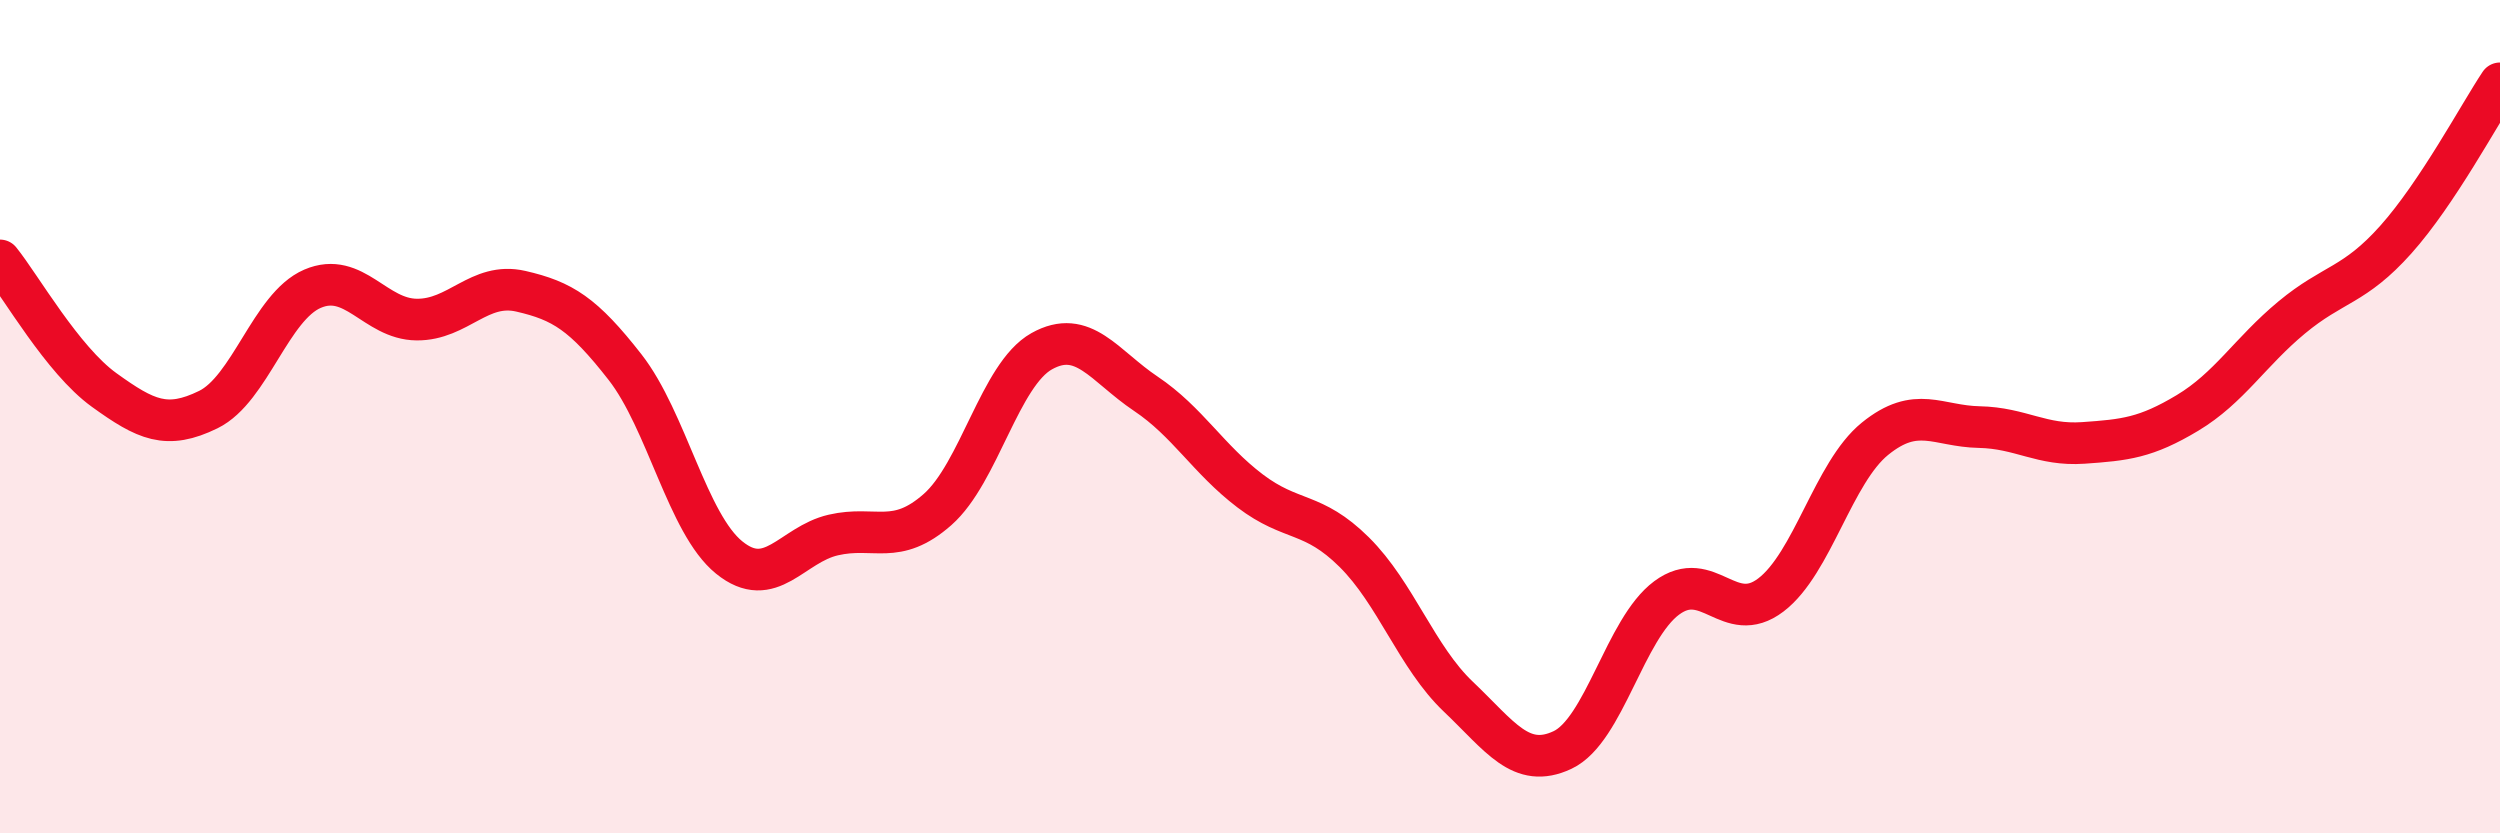 
    <svg width="60" height="20" viewBox="0 0 60 20" xmlns="http://www.w3.org/2000/svg">
      <path
        d="M 0,6.25 C 0.5,6.87 1.5,8.64 2.5,9.36 C 3.5,10.08 4,10.32 5,9.83 C 6,9.34 6.5,7.36 7.5,6.93 C 8.5,6.5 9,7.66 10,7.67 C 11,7.68 11.5,6.76 12.5,6.99 C 13.5,7.22 14,7.53 15,8.81 C 16,10.09 16.5,12.57 17.5,13.38 C 18.5,14.19 19,13.07 20,12.84 C 21,12.61 21.5,13.11 22.5,12.23 C 23.5,11.35 24,8.99 25,8.43 C 26,7.87 26.5,8.78 27.5,9.45 C 28.5,10.12 29,11.02 30,11.78 C 31,12.54 31.5,12.26 32.5,13.25 C 33.5,14.24 34,15.77 35,16.72 C 36,17.67 36.5,18.47 37.5,18 C 38.5,17.53 39,15.09 40,14.35 C 41,13.61 41.5,15.04 42.5,14.28 C 43.5,13.52 44,11.34 45,10.53 C 46,9.72 46.5,10.23 47.5,10.25 C 48.5,10.27 49,10.7 50,10.63 C 51,10.56 51.5,10.51 52.5,9.91 C 53.5,9.31 54,8.45 55,7.62 C 56,6.79 56.5,6.87 57.5,5.75 C 58.5,4.63 59.5,2.75 60,2L60 20L0 20Z"
        fill="#EB0A25"
        opacity="0.1"
        stroke-linecap="round"
        stroke-linejoin="round"
      />
      <path
        d="M 0,6.25 C 0.5,6.87 1.5,8.64 2.5,9.36 C 3.5,10.08 4,10.32 5,9.83 C 6,9.34 6.5,7.36 7.5,6.93 C 8.5,6.5 9,7.66 10,7.67 C 11,7.68 11.5,6.76 12.5,6.99 C 13.5,7.22 14,7.53 15,8.81 C 16,10.09 16.5,12.57 17.5,13.38 C 18.5,14.19 19,13.07 20,12.84 C 21,12.61 21.5,13.11 22.5,12.23 C 23.5,11.35 24,8.99 25,8.43 C 26,7.87 26.5,8.78 27.5,9.45 C 28.5,10.12 29,11.02 30,11.78 C 31,12.54 31.5,12.26 32.5,13.25 C 33.5,14.24 34,15.77 35,16.72 C 36,17.67 36.5,18.47 37.5,18 C 38.5,17.53 39,15.09 40,14.35 C 41,13.61 41.5,15.04 42.5,14.28 C 43.5,13.52 44,11.34 45,10.53 C 46,9.72 46.5,10.23 47.5,10.25 C 48.5,10.27 49,10.7 50,10.63 C 51,10.56 51.5,10.51 52.5,9.91 C 53.5,9.31 54,8.45 55,7.62 C 56,6.79 56.5,6.87 57.5,5.75 C 58.5,4.63 59.5,2.75 60,2"
        stroke="#EB0A25"
        stroke-width="1"
        fill="none"
        stroke-linecap="round"
        stroke-linejoin="round"
      />
    </svg>
  